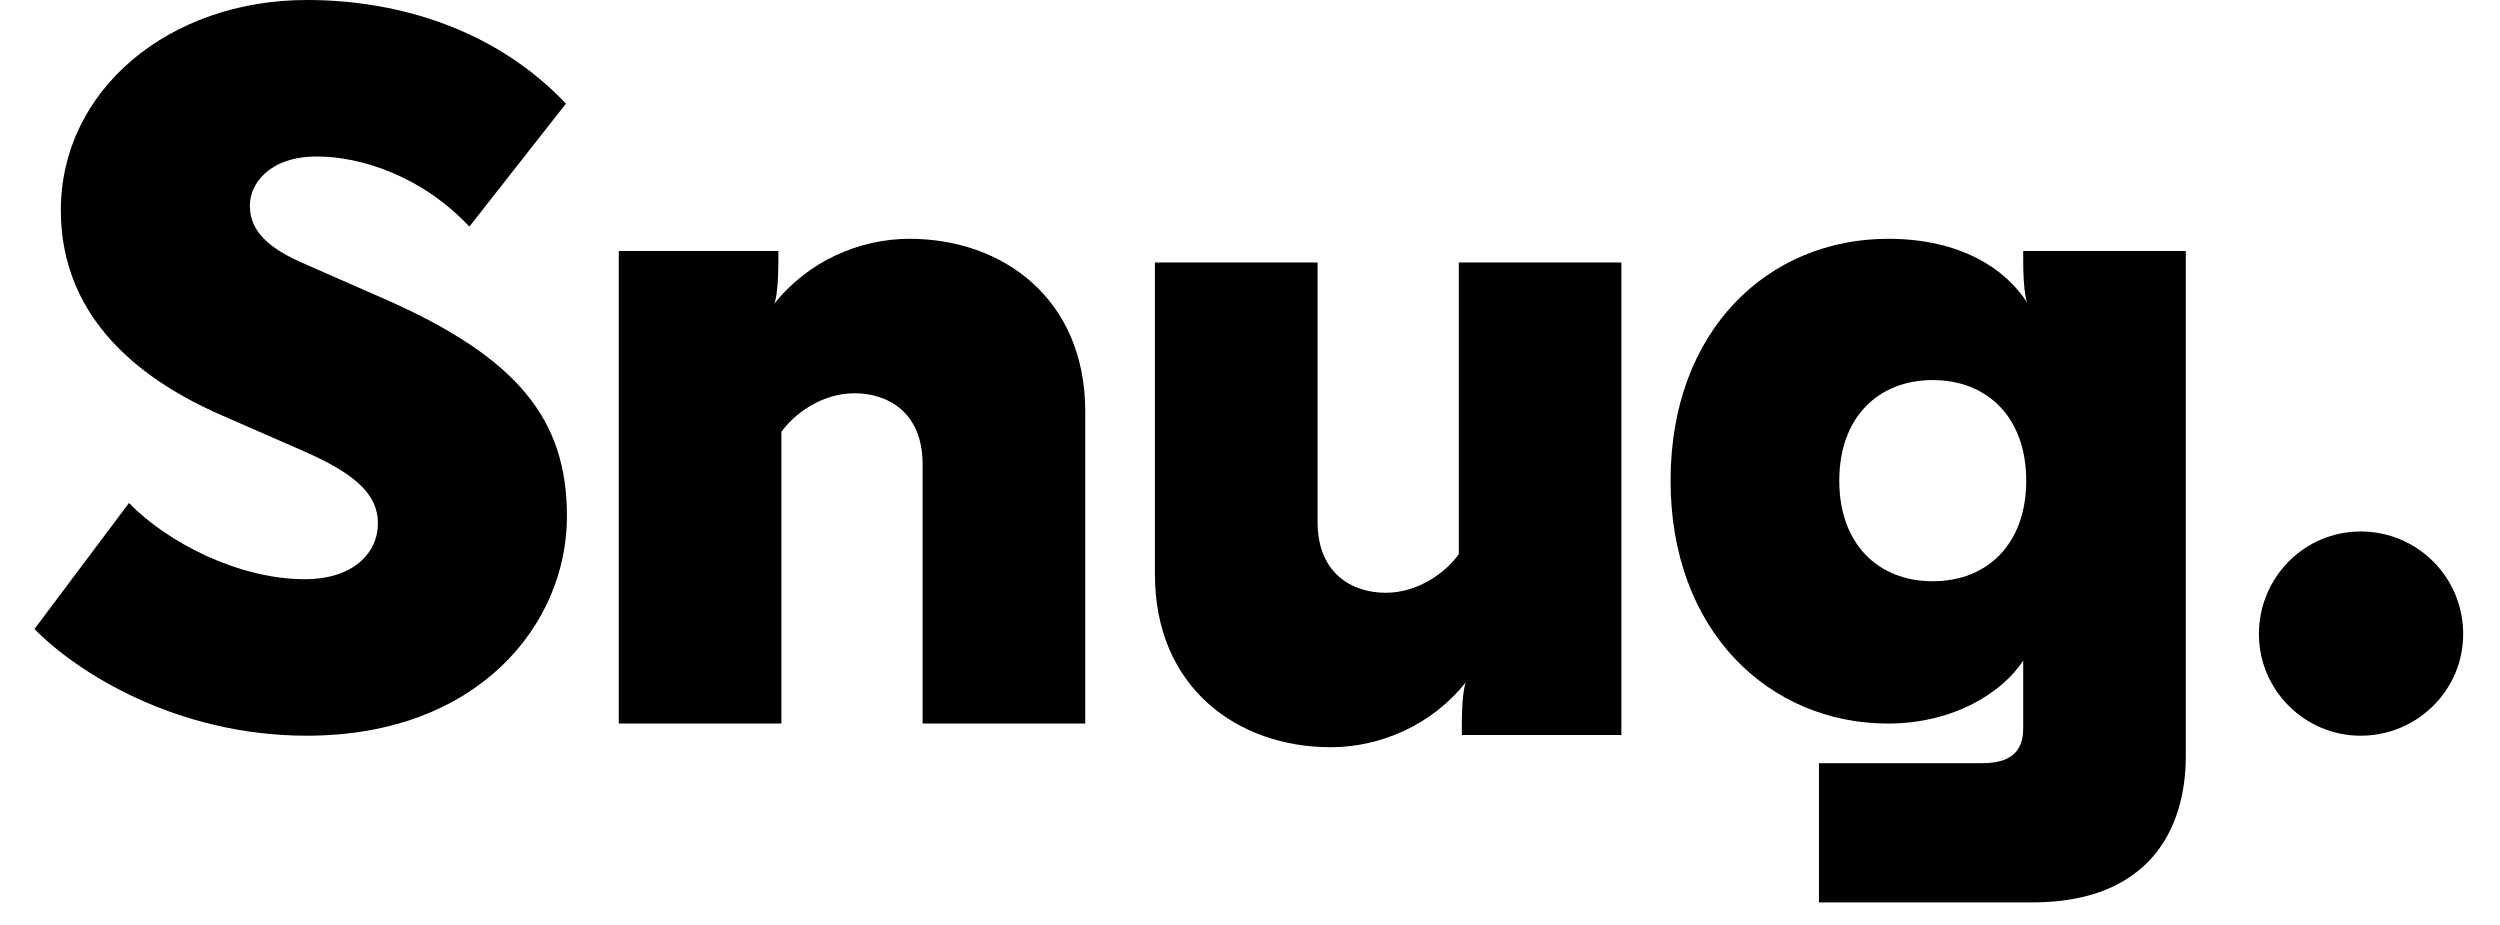<?xml version="1.0" encoding="utf-8"?>
<!-- Generator: Adobe Illustrator 16.2.1, SVG Export Plug-In . SVG Version: 6.00 Build 0)  -->
<!DOCTYPE svg PUBLIC "-//W3C//DTD SVG 1.1//EN" "http://www.w3.org/Graphics/SVG/1.1/DTD/svg11.dtd">
<svg version="1.1" id="Layer_1" xmlns="http://www.w3.org/2000/svg" xmlns:xlink="http://www.w3.org/1999/xlink" x="0px" y="0px"
	 width="100px" height="37px" viewBox="0 0 100 37" enable-background="new 0 0 100 37" xml:space="preserve">
<g>
	<defs>
		<rect id="SVGID_1_" x="1.378" width="97.148" height="36.096"/>
	</defs>
	<clipPath id="SVGID_2_">
		<use xlink:href="#SVGID_1_"  overflow="visible"/>
	</clipPath>
	<path clip-path="url(#SVGID_2_)" d="M18.775,9.064c-1.91-2.032-4.348-2.804-6.097-2.804c-1.91,0-2.682,1.097-2.682,1.951
		c0,0.691,0.285,1.503,2.032,2.275l3.333,1.464c5.366,2.357,7.317,4.836,7.317,8.699c0,4.35-3.578,8.779-10.405,8.779
		c-5.244,0-9.228-2.561-10.895-4.268l3.781-5.04c1.543,1.584,4.389,3.048,7.032,3.048c1.951,0,2.926-1.057,2.926-2.235
		s-0.935-1.992-2.967-2.886l-3.252-1.422c-4.31-1.871-6.464-4.675-6.464-8.213C2.435,3.577,6.785,0,12.273,0
		c3.738,0,7.6,1.219,10.364,4.146L18.775,9.064z"/>
	<path clip-path="url(#SVGID_2_)" d="M31.134,10.447c0,1.381-0.163,1.707-0.163,1.707c1.342-1.707,3.415-2.602,5.407-2.602
		c3.739,0,7.032,2.399,7.032,6.911v12.479h-6.505V18.576c0-2.114-1.424-2.845-2.722-2.845c-1.342,0-2.44,0.854-2.927,1.544v11.666
		h-6.505V10.04h6.383V10.447z"/>
	<path clip-path="url(#SVGID_2_)" d="M58.473,28.993c0-1.382,0.162-1.707,0.162-1.707c-1.342,1.707-3.414,2.603-5.405,2.603
		c-3.74,0-7.033-2.398-7.033-6.911V10.499h6.505v10.365c0,2.114,1.424,2.847,2.723,2.847c1.342,0,2.44-0.854,2.927-1.545V10.499
		h6.504V29.4h-6.382V28.993z"/>
	<path clip-path="url(#SVGID_2_)" d="M80.928,10.04v0.366c0,1.382,0.164,1.707,0.164,1.707c-0.856-1.341-2.644-2.561-5.57-2.561
		c-4.755,0-8.699,3.618-8.699,9.675c0,6.016,3.944,9.715,8.699,9.715c2.641,0,4.594-1.261,5.406-2.52v2.724
		c0,1.178-0.854,1.381-1.668,1.381h-6.502v5.569h8.535c4.635,0,6.139-2.886,6.139-5.853V10.04H80.928z M77.309,23.25
		c-2.194,0-3.738-1.503-3.738-4.023c0-2.52,1.544-4.024,3.738-4.024c2.195,0,3.74,1.505,3.74,4.024
		C81.049,21.747,79.504,23.25,77.309,23.25z"/>
	<path clip-path="url(#SVGID_2_)" d="M94.422,21.259c2.276,0,4.105,1.829,4.105,4.105c0,2.236-1.829,4.064-4.105,4.064
		c-2.236,0-4.065-1.828-4.065-4.064C90.356,23.088,92.186,21.259,94.422,21.259"/>
</g>
</svg>
